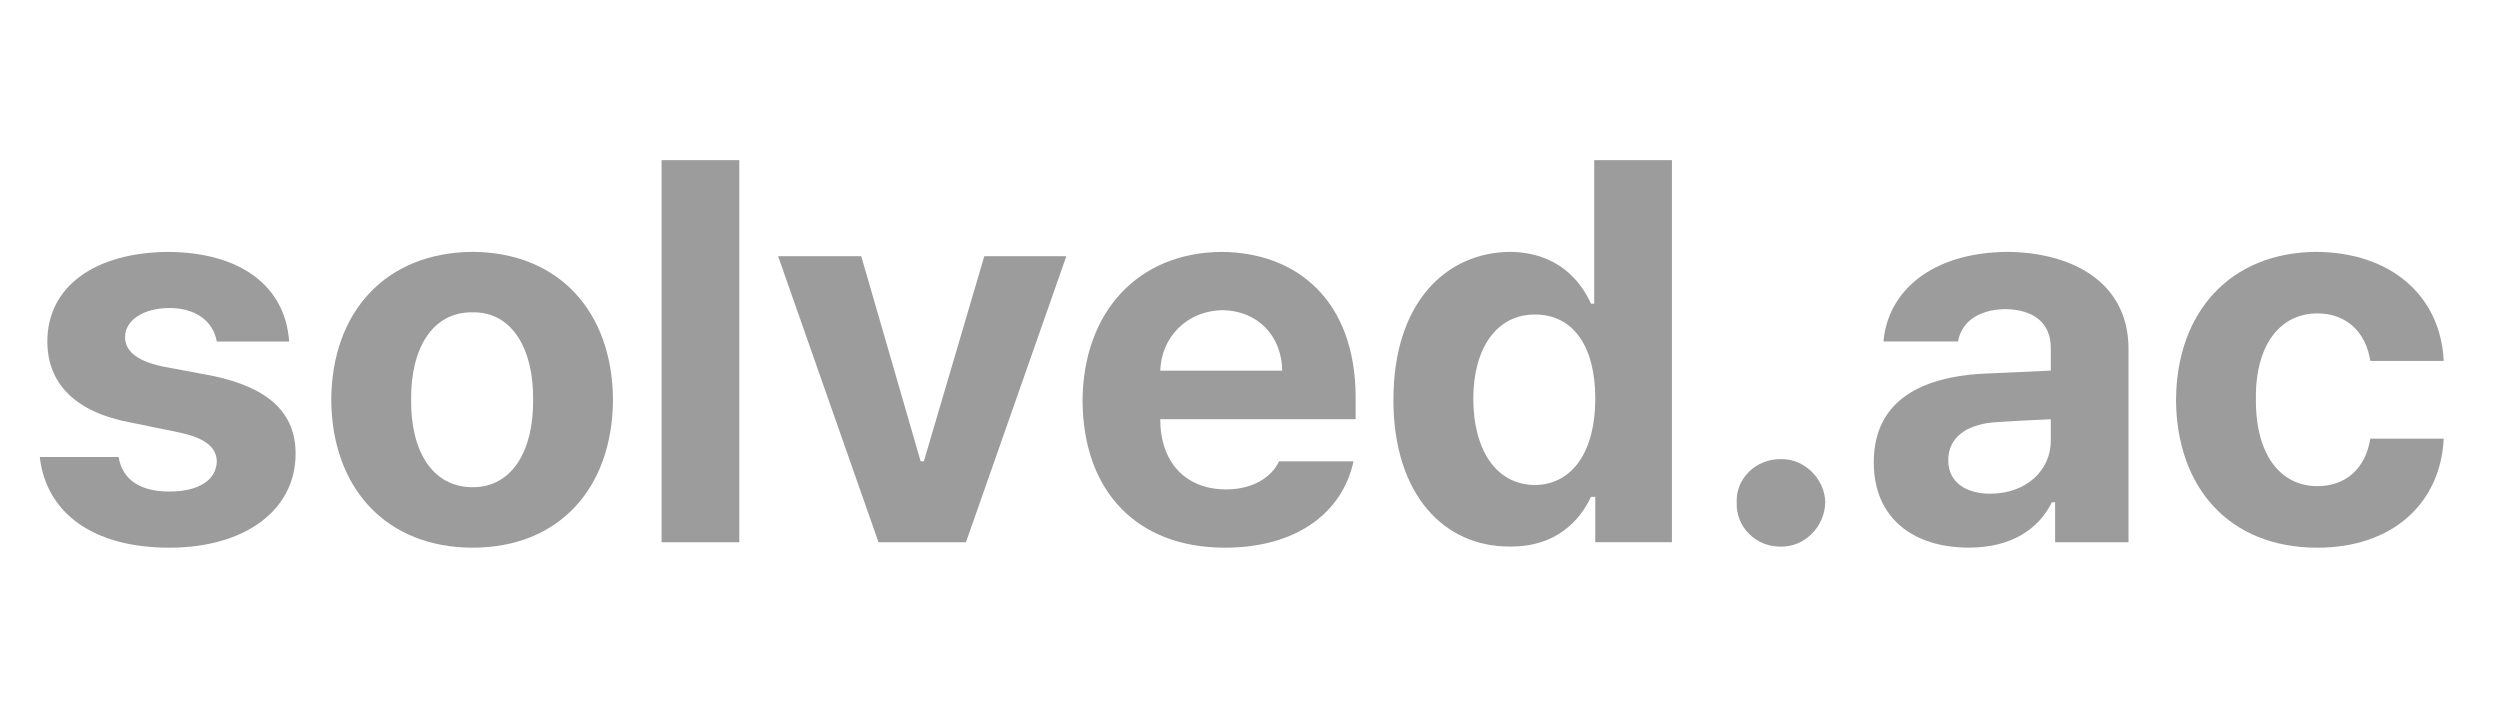 <?xml version="1.0" encoding="UTF-8"?>
<svg xmlns="http://www.w3.org/2000/svg" viewBox="0 0 706.42 200">
  <defs>
    <style>
      .cls-1 {
        fill: #919191;
      }

      .cls-2 {
        opacity: .9;
      }
    </style>
  </defs>
  <g id="_레이어_1" data-name="레이어_1" class="cls-2">
    <g>
      <path class="cls-1" d="M47.85,87.04c-7.17,0-12.51,3.36-12.51,8.24,0,3.66,2.9,6.56,10.37,8.23l14.64,2.75c15.56,3.35,23.18,10.37,23.18,21.96,0,15.86-14.18,26.54-35.69,26.54s-34.77-9.76-36.6-25.62h22.27c1.07,6.41,6.1,9.76,14.34,9.76s13.27-3.2,13.42-8.54c-.15-4.12-3.51-6.71-10.98-8.23l-13.42-2.75c-15.56-2.9-23.49-10.98-23.49-22.88,0-15.56,13.42-25.16,34.16-25.32,20.59.15,33.09,9.76,34.16,25.32h-20.44c-1.07-5.8-5.95-9.46-13.42-9.46Z"/>
      <path class="cls-1" d="M93.6,112.96c.15-24.86,15.4-41.63,39.96-41.79,24.4.15,39.5,16.93,39.65,41.79-.15,25.01-15.25,41.79-39.65,41.79s-39.8-16.78-39.96-41.79ZM133.56,137.67c11.29,0,17.23-10.52,17.08-24.71.15-14.18-5.8-24.86-17.08-24.71-11.59-.15-17.54,10.52-17.39,24.71-.15,14.18,5.8,24.71,17.39,24.71Z"/>
      <path class="cls-1" d="M208.9,153.22h-21.96V45.25h21.96v107.97Z"/>
      <path class="cls-1" d="M272.95,153.22h-24.71l-28.37-80.83h23.49l16.78,57.95h.92l17.08-57.95h23.18l-28.37,80.83Z"/>
      <path class="cls-1" d="M305.89,113.27c.15-25.01,15.56-41.94,39.35-42.09,21.05.15,37.82,13.57,37.82,41.18v6.1h-55.21c0,12.2,7.17,19.83,18.61,19.83,7.47,0,12.81-3.36,14.95-7.93h21.05c-3.2,14.79-16.47,24.4-36.3,24.4-25.01,0-40.11-16.01-40.26-41.48ZM362.32,104.73c-.15-9.91-7.01-16.93-16.78-17.08-10.37.15-17.39,7.78-17.69,17.08h34.47Z"/>
      <path class="cls-1" d="M393.74,112.96c0-27.76,15.1-41.63,32.94-41.79,13.57.15,19.98,8.24,22.88,14.64h.91v-40.57h21.96v107.97h-21.66v-12.81h-1.22c-3.05,6.56-9.76,14.18-22.88,14.03-18.45.15-32.94-14.49-32.94-41.48ZM433.7,137.06c10.83-.15,17.08-9.76,17.08-24.4s-6.1-23.79-17.08-23.79-17.39,9.76-17.39,23.79,6.1,24.25,17.39,24.4Z"/>
      <path class="cls-1" d="M490.74,141.94c-.31-6.71,5.49-12.35,12.51-12.2,6.56-.15,12.35,5.49,12.51,12.2-.15,7.01-5.95,12.66-12.51,12.51-7.02.15-12.81-5.49-12.51-12.51Z"/>
      <path class="cls-1" d="M559.36,105.64l20.13-.92v-6.4c0-7.02-4.73-10.83-12.81-10.98-7.62.15-12.35,3.51-13.42,9.15h-21.05c1.22-14.18,13.57-25.16,35.08-25.32,17.54.15,34.16,8.08,34.16,27.45v54.6h-20.74v-11.29h-.91c-3.81,7.62-11.44,12.81-23.49,12.81-15.4,0-26.84-8.08-26.84-24.1,0-18.15,14.49-23.94,29.89-25.01ZM562.41,139.5c10.22,0,17.23-6.71,17.08-15.25v-5.79c-3.35.15-12.81.61-16.47.91-7.62.76-12.51,4.42-12.51,10.68s5.03,9.46,11.9,9.46Z"/>
      <path class="cls-1" d="M614.88,112.96c.15-24.71,15.25-41.63,39.65-41.79,21.05.15,35.08,12.35,35.99,30.81h-20.74c-1.22-7.93-6.56-13.42-14.95-13.42-10.52,0-17.54,8.84-17.39,24.1-.15,15.71,6.86,24.71,17.39,24.71,7.93,0,13.57-4.88,14.95-13.42h20.74c-.91,18.3-14.49,30.81-35.69,30.81-25.01,0-39.8-17.08-39.96-41.79Z"/>
    </g>
  </g>
</svg>
